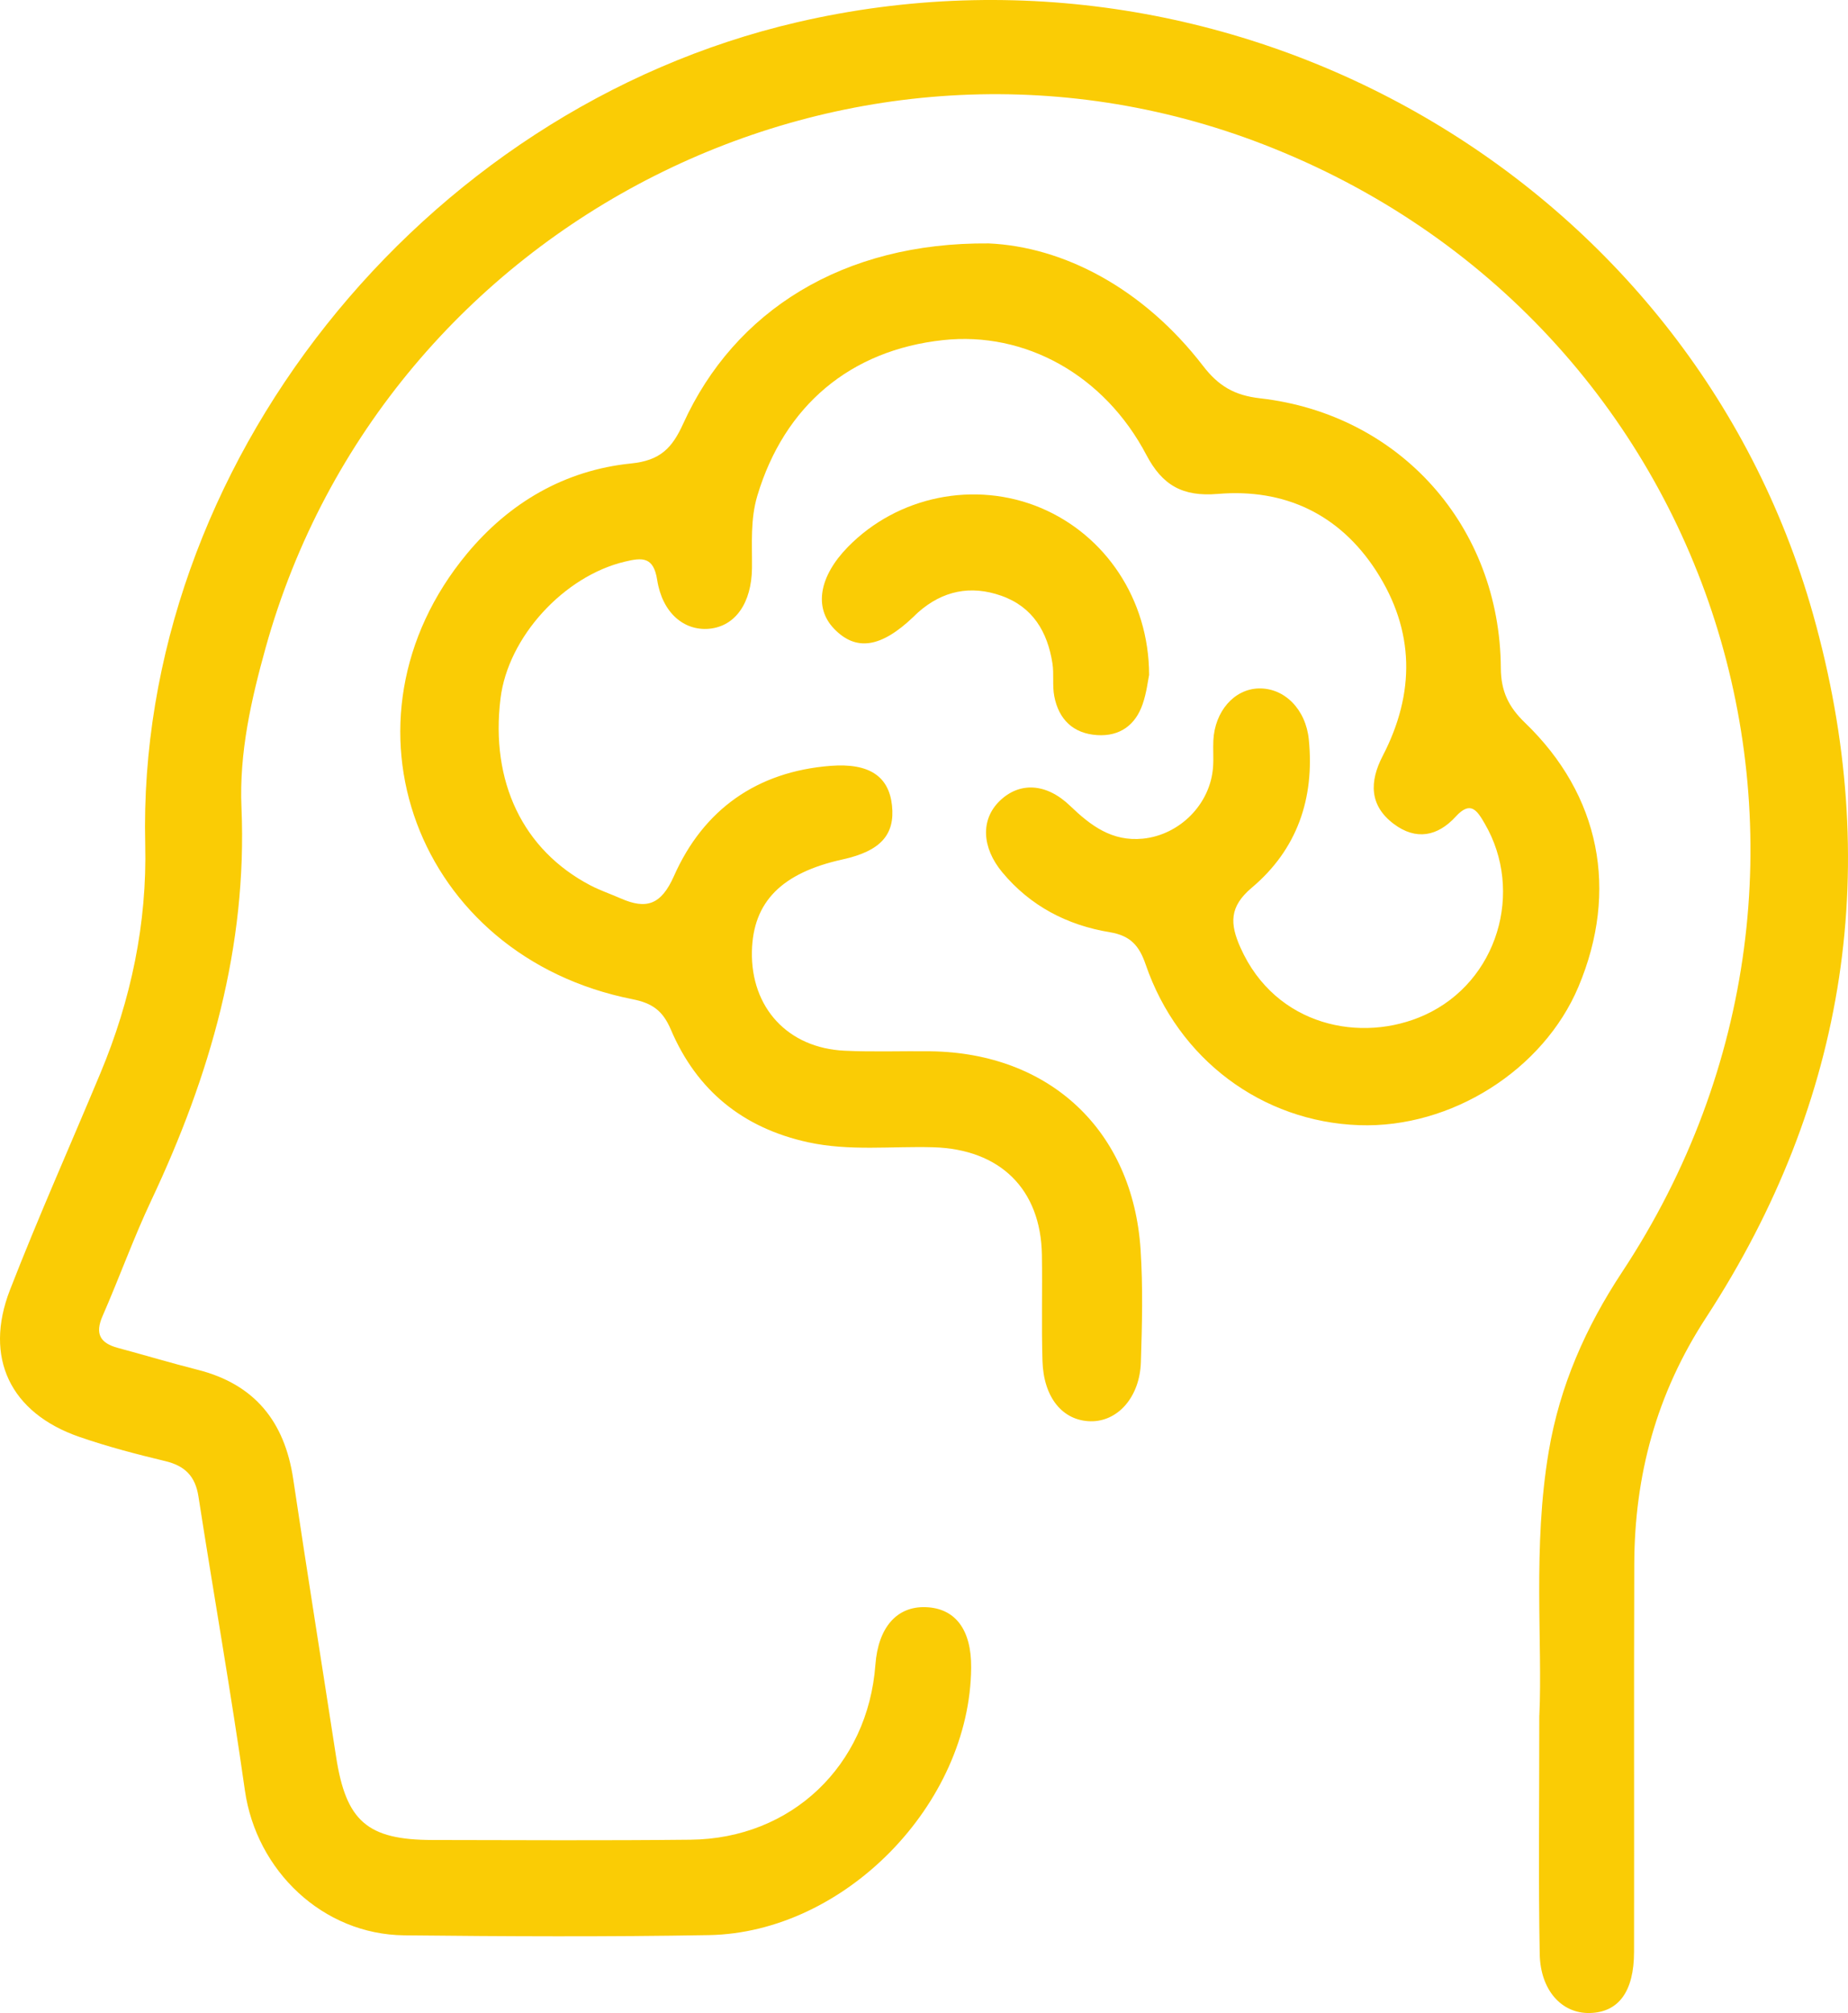 <?xml version="1.0" encoding="UTF-8"?>
<svg id="Layer_2" data-name="Layer 2" xmlns="http://www.w3.org/2000/svg" viewBox="0 0 258.6 281.68">
  <defs>
    <style>
      .cls-1 {
        fill: #facc05;
      }
    </style>
  </defs>
  <g id="Layer_1-2" data-name="Layer 1">
    <g>
      <path class="cls-1" d="M215.41,240c.46-10.09-.95-23.52,1.31-36.9,1.55-9.21,5.19-17.41,10.25-25.08,37.78-57.21,13.66-133.11-50.19-157.82C119.12-2.12,53.84,30.77,37.17,90.64c-2.02,7.27-3.71,14.69-3.38,22.36,.83,19.47-4.4,37.53-12.61,54.94-2.5,5.3-4.48,10.84-6.83,16.21-1.09,2.49-.33,3.78,2.13,4.45,3.72,1,7.42,2.11,11.16,3.06,8,2.02,12.19,7.25,13.39,15.28,1.93,12.96,4.01,25.91,6,38.86,1.39,9.03,4.36,11.64,13.48,11.66,12.05,.02,24.09,.09,36.13-.04,14.12-.15,24.81-10.36,25.86-24.49,.39-5.21,2.99-8.19,7.03-8.05,4.15,.14,6.42,3.15,6.37,8.48-.16,19.05-17.68,37.07-36.71,37.41-14.2,.25-28.41,.18-42.62,.03-11.39-.12-20.7-9.03-22.3-20.28-1.95-13.74-4.37-27.42-6.5-41.13-.44-2.84-1.89-4.29-4.66-4.95-4.05-.97-8.09-2.03-12.02-3.39-9.62-3.33-13.39-11.06-9.69-20.57,3.97-10.21,8.44-20.22,12.66-30.34,4.28-10.25,6.53-20.95,6.26-32.03C19.06,65.46,58.76,15.37,111.56,3.11c61.67-14.32,125.04,22.08,142.15,82.84,9.82,34.87,4.86,67.99-14.97,98.41-6.96,10.68-10.01,22.08-10.05,34.53-.06,18.07,0,36.14-.03,54.2,0,5.58-2.16,8.49-6.21,8.58-3.87,.09-6.89-3.13-6.99-8.25-.19-10.03-.06-20.07-.06-33.42Z"/>
      <path class="cls-1" d="M138.37,34.06c10.41,.47,21.59,6.24,29.98,17.14,2.15,2.8,4.38,4.12,7.96,4.53,19.62,2.23,33.6,17.95,33.71,37.77,.02,3.23,1.09,5.43,3.38,7.63,10.53,10.13,13.14,23.49,7.48,36.94-4.91,11.66-17.82,19.82-30.68,19.37-13.58-.47-25.33-9.21-29.88-22.48-.9-2.62-2.11-4.04-5.02-4.52-5.94-.98-11.11-3.65-15.05-8.39-2.88-3.47-3.04-7.38-.36-9.98,2.77-2.69,6.52-2.53,9.87,.7,2.88,2.77,5.85,5,10.15,4.58,5.17-.51,9.48-4.83,9.84-10.04,.09-1.23-.02-2.47,.04-3.7,.2-4.07,2.9-7.17,6.31-7.28,3.64-.11,6.63,2.92,7.05,7.15,.82,8.25-1.64,15.39-7.98,20.73-3.17,2.67-3.08,5.05-1.57,8.42,4.91,10.98,16.93,13.42,25.78,9.39,10.22-4.66,13.91-17.3,8.39-26.77-1.06-1.83-1.97-3.28-4.06-.99-2.54,2.78-5.57,3.36-8.67,1.03-3.44-2.58-3.41-5.93-1.56-9.5,4.57-8.81,4.51-17.54-.91-25.92-5.16-7.96-12.85-11.54-22.14-10.76-4.96,.42-7.78-1.22-10.01-5.45-5.88-11.19-16.97-17.32-28.46-16.07-12.96,1.4-22.2,9.17-25.98,21.77-1,3.34-.72,6.73-.75,10.11-.05,4.91-2.34,8.18-6.01,8.51-3.52,.31-6.55-2.24-7.26-6.85-.51-3.25-2.08-3.13-4.53-2.54-8.53,2.03-16.34,10.55-17.39,19.14-1.43,11.66,3.13,21.2,12.57,26.15,1.36,.71,2.84,1.21,4.25,1.83,3.6,1.58,5.66,.9,7.45-3.13,4.13-9.32,11.63-14.62,21.92-15.42,5.44-.42,8.15,1.49,8.59,5.52,.45,4.13-1.62,6.41-6.89,7.57-8.55,1.88-12.56,5.94-12.71,12.87-.16,7.88,5.03,13.53,12.97,13.9,4.01,.19,8.03,.03,12.04,.08,16.69,.23,28.29,11.09,29.38,27.76,.34,5.23,.21,10.5,.04,15.75-.16,4.89-3.24,8.32-7.03,8.26-3.91-.07-6.59-3.3-6.74-8.45-.15-4.94,0-9.88-.08-14.83-.15-9.22-5.86-14.78-15.18-15.06-5.85-.17-11.72,.57-17.54-.7-9.13-2-15.58-7.25-19.21-15.78-1.11-2.6-2.56-3.68-5.33-4.23-30.29-5.98-42.57-38.97-23.2-62.34,5.94-7.16,13.7-11.69,22.97-12.63,4.07-.41,5.74-2.14,7.29-5.56,7.17-15.8,22.37-25.41,42.77-25.23Z"/>
      <path class="cls-1" d="M160.81,94.39c-.17,.82-.36,2.53-.91,4.12-1.01,2.96-3.21,4.55-6.36,4.35-3.35-.21-5.39-2.19-6.01-5.44-.29-1.5-.02-3.1-.26-4.61-.69-4.4-2.74-7.89-7.15-9.45-4.29-1.51-8.21-.71-11.64,2.32-.23,.2-.44,.43-.67,.64-4.54,4.33-8.04,4.85-11.11,1.64-2.82-2.94-2.08-7.31,1.95-11.43,6.97-7.12,17.77-9.32,26.95-5.48,9.07,3.8,15.17,12.81,15.2,23.35Z"/>
    </g>
  </g>
</svg>